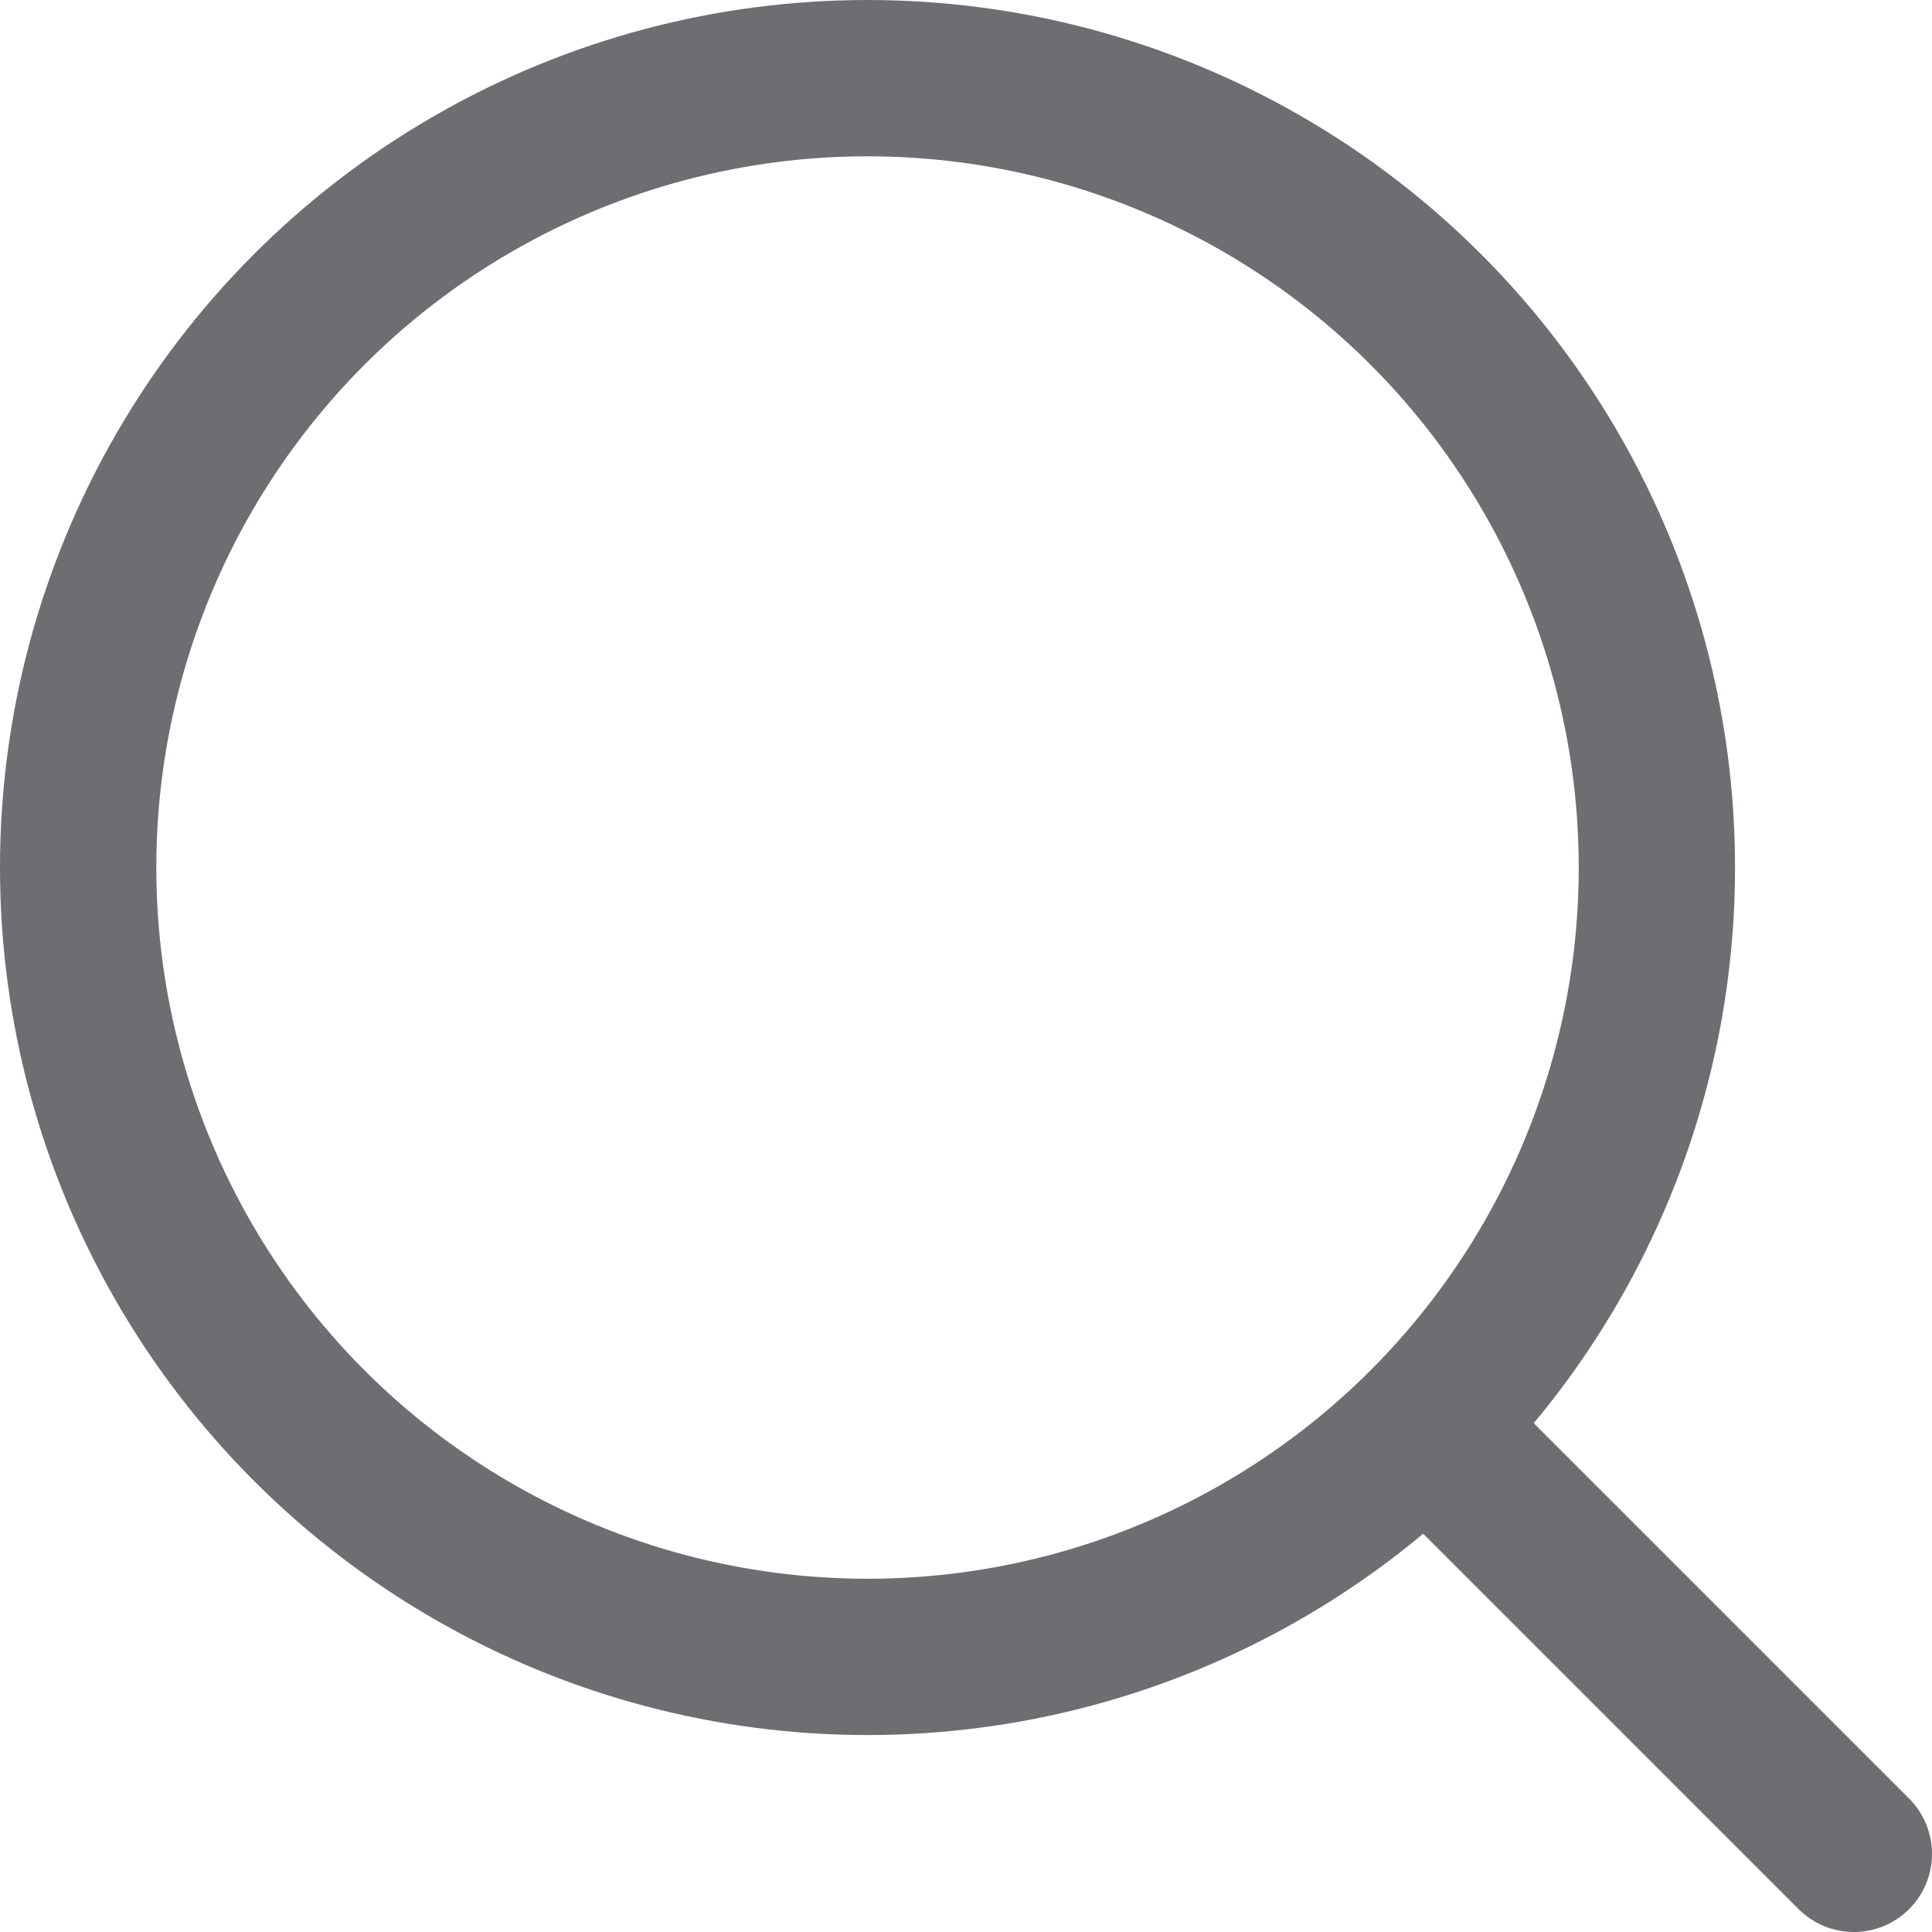 <svg xmlns="http://www.w3.org/2000/svg" viewBox="0 0 12.36 12.36"><defs><style>.\31 0a275a9-0cc5-4237-9235-d8465db005d2{fill:none;stroke:#6d6e71;stroke-linecap:round;stroke-linejoin:round;}</style></defs><title>icon-lupa</title><g id="acb0e282-0424-4367-8a4f-4d2704eecb26" data-name="Layer 2"><g id="42fee5a3-e609-415c-8d96-cd109bc8cf94" data-name="Layer 2"><line class="10a275a9-0cc5-4237-9235-d8465db005d2" x1="9.19" y1="9.19" x2="11.86" y2="11.86"/><circle class="10a275a9-0cc5-4237-9235-d8465db005d2" cx="5.55" cy="5.55" r="5.05"/></g></g></svg>